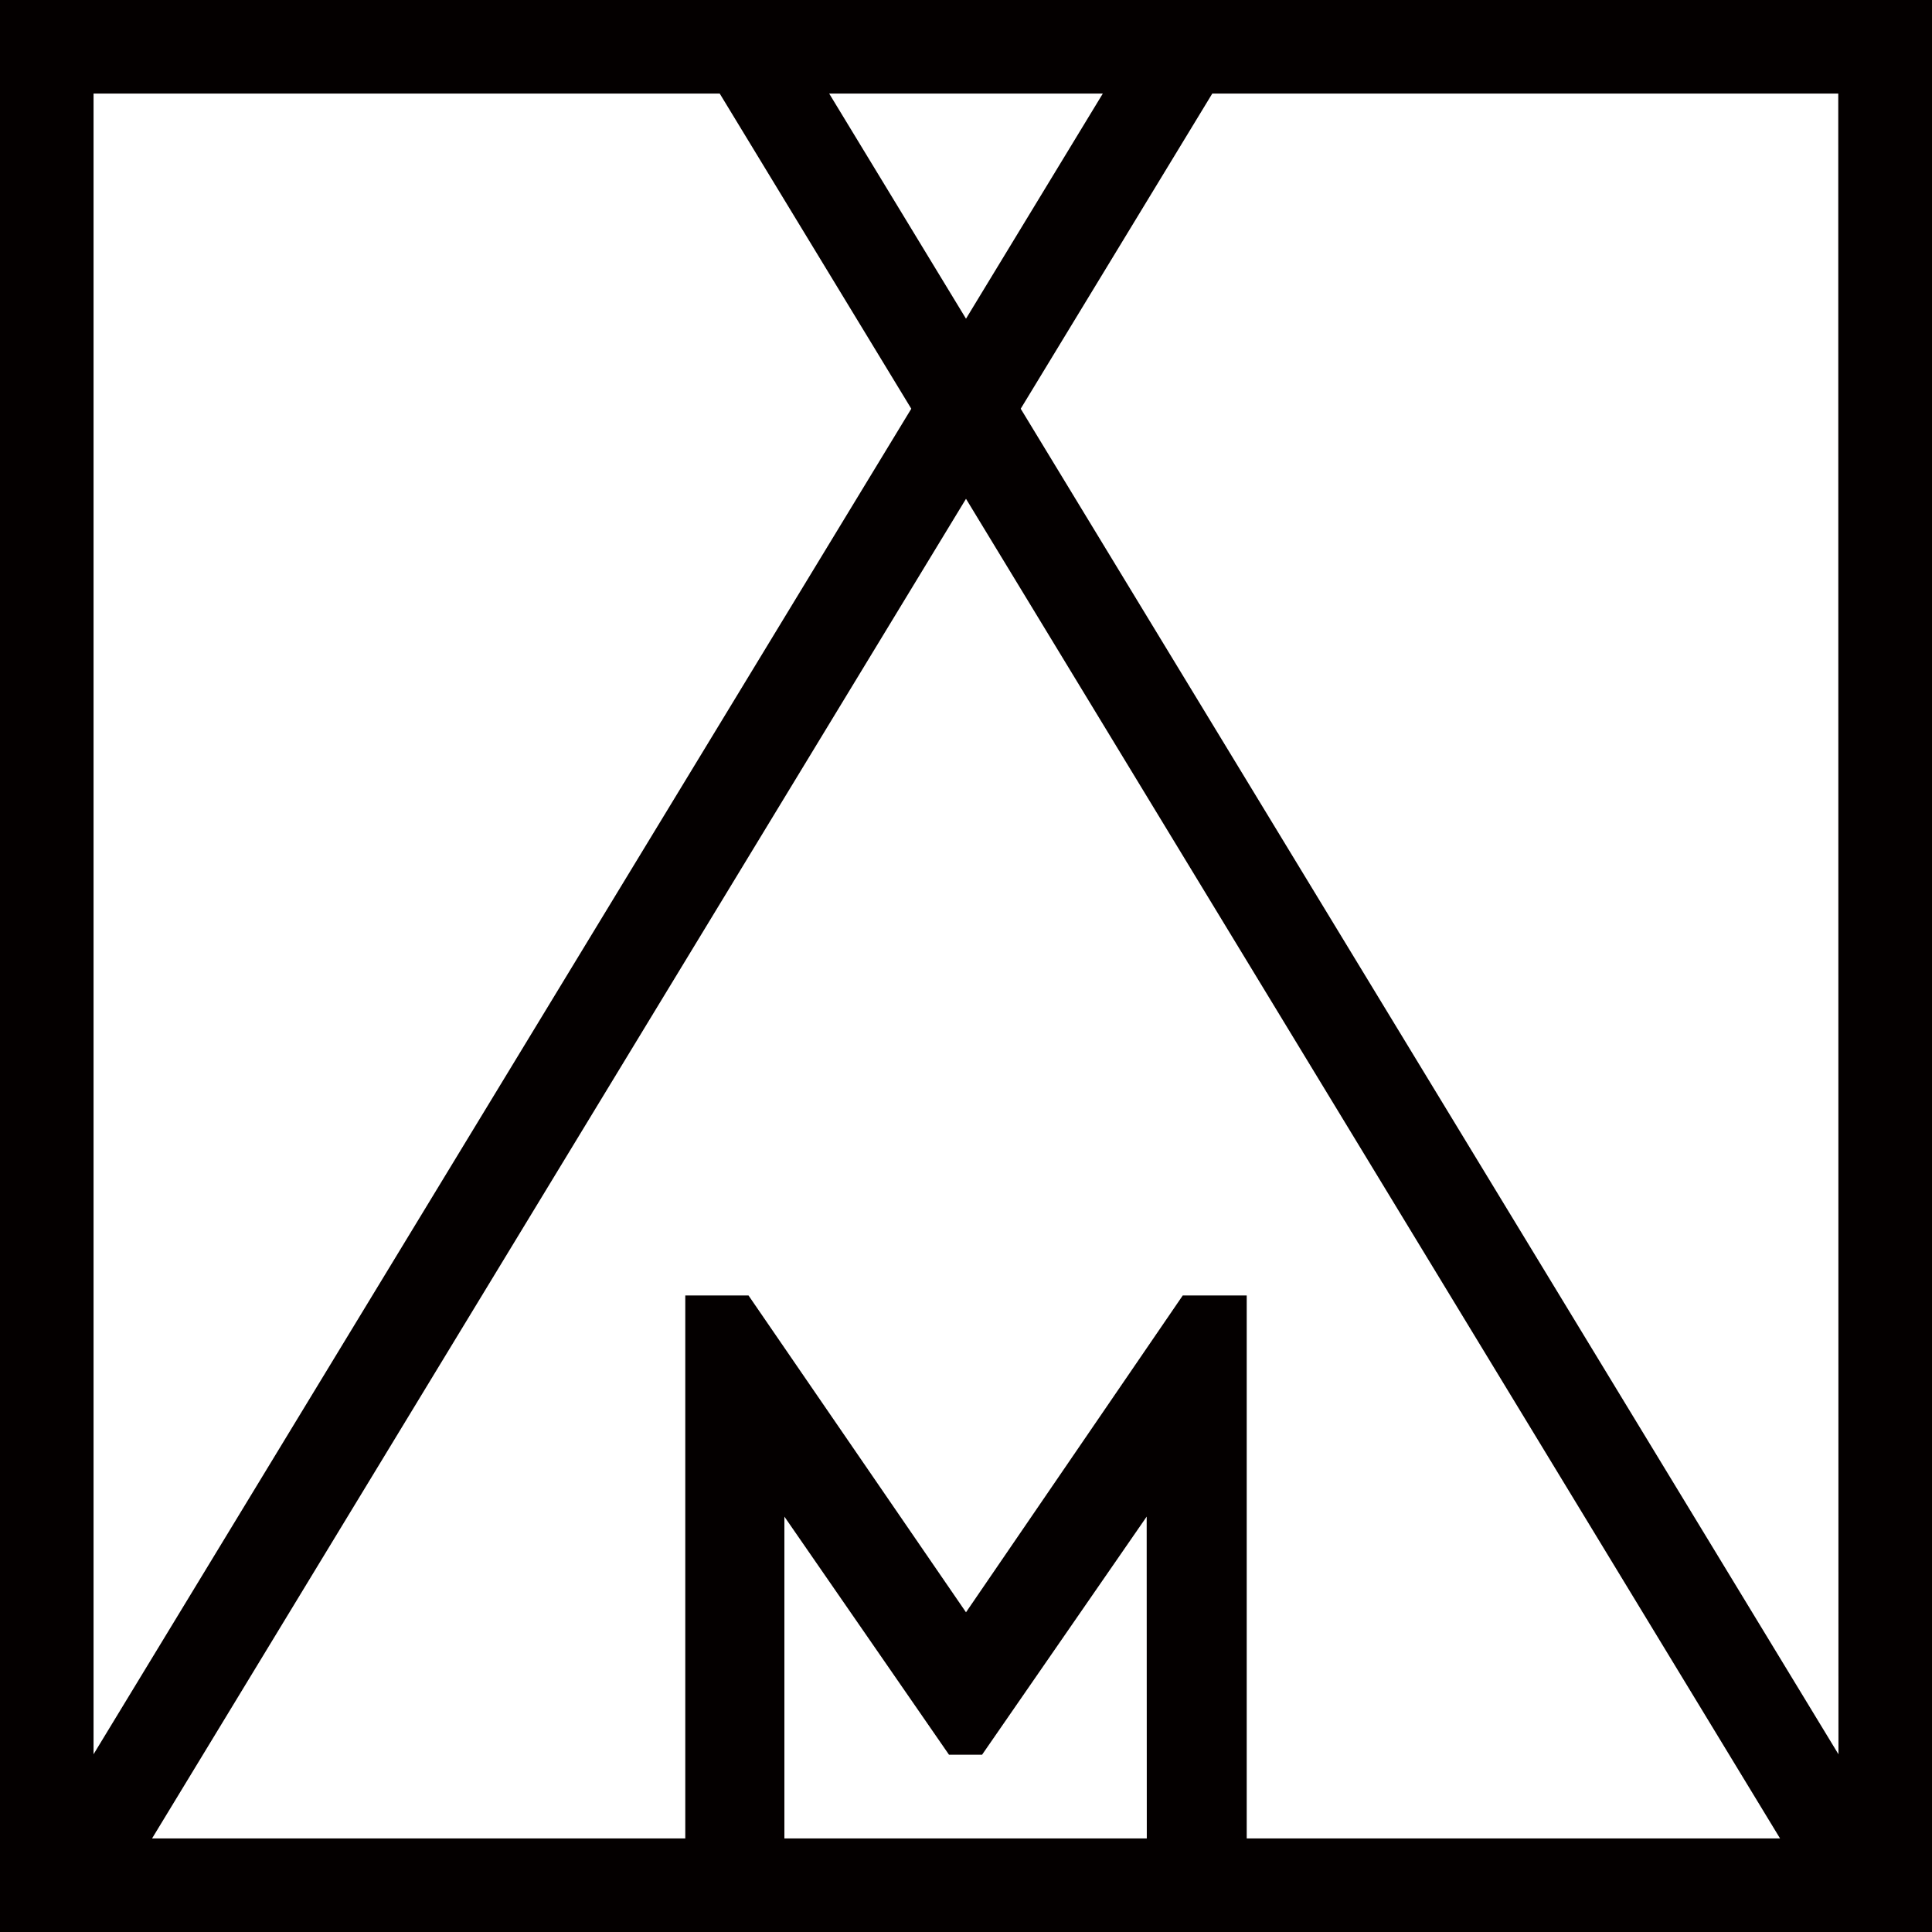 <svg width="500" height="500" viewBox="0 0 500 500" fill="none" xmlns="http://www.w3.org/2000/svg">
<g clip-path="url(#clip0_359_3590)">
<path d="M0 0V500H500V0H0ZM285.41 24.21L250 82.48L214.59 24.21H285.41ZM24.21 24.21H186.26L235.84 105.78L24.21 454V24.21ZM296.79 475.79H203V392.5L245.6 454.12H254.16L296.76 392.5L296.79 475.79ZM322.65 475.79V335.26H306.1L250 417.26L193.71 335.26H177.35V475.79H39.35L250 129.09L460.68 475.79H322.65ZM475.79 454L264.16 105.78L313.74 24.21H475.74L475.79 454Z" fill="#040000"/>
</g>
<defs>
<clipPath id="clip0_359_3590">
<rect width="500" height="500" fill="white"/>
</clipPath>
</defs>
</svg>
